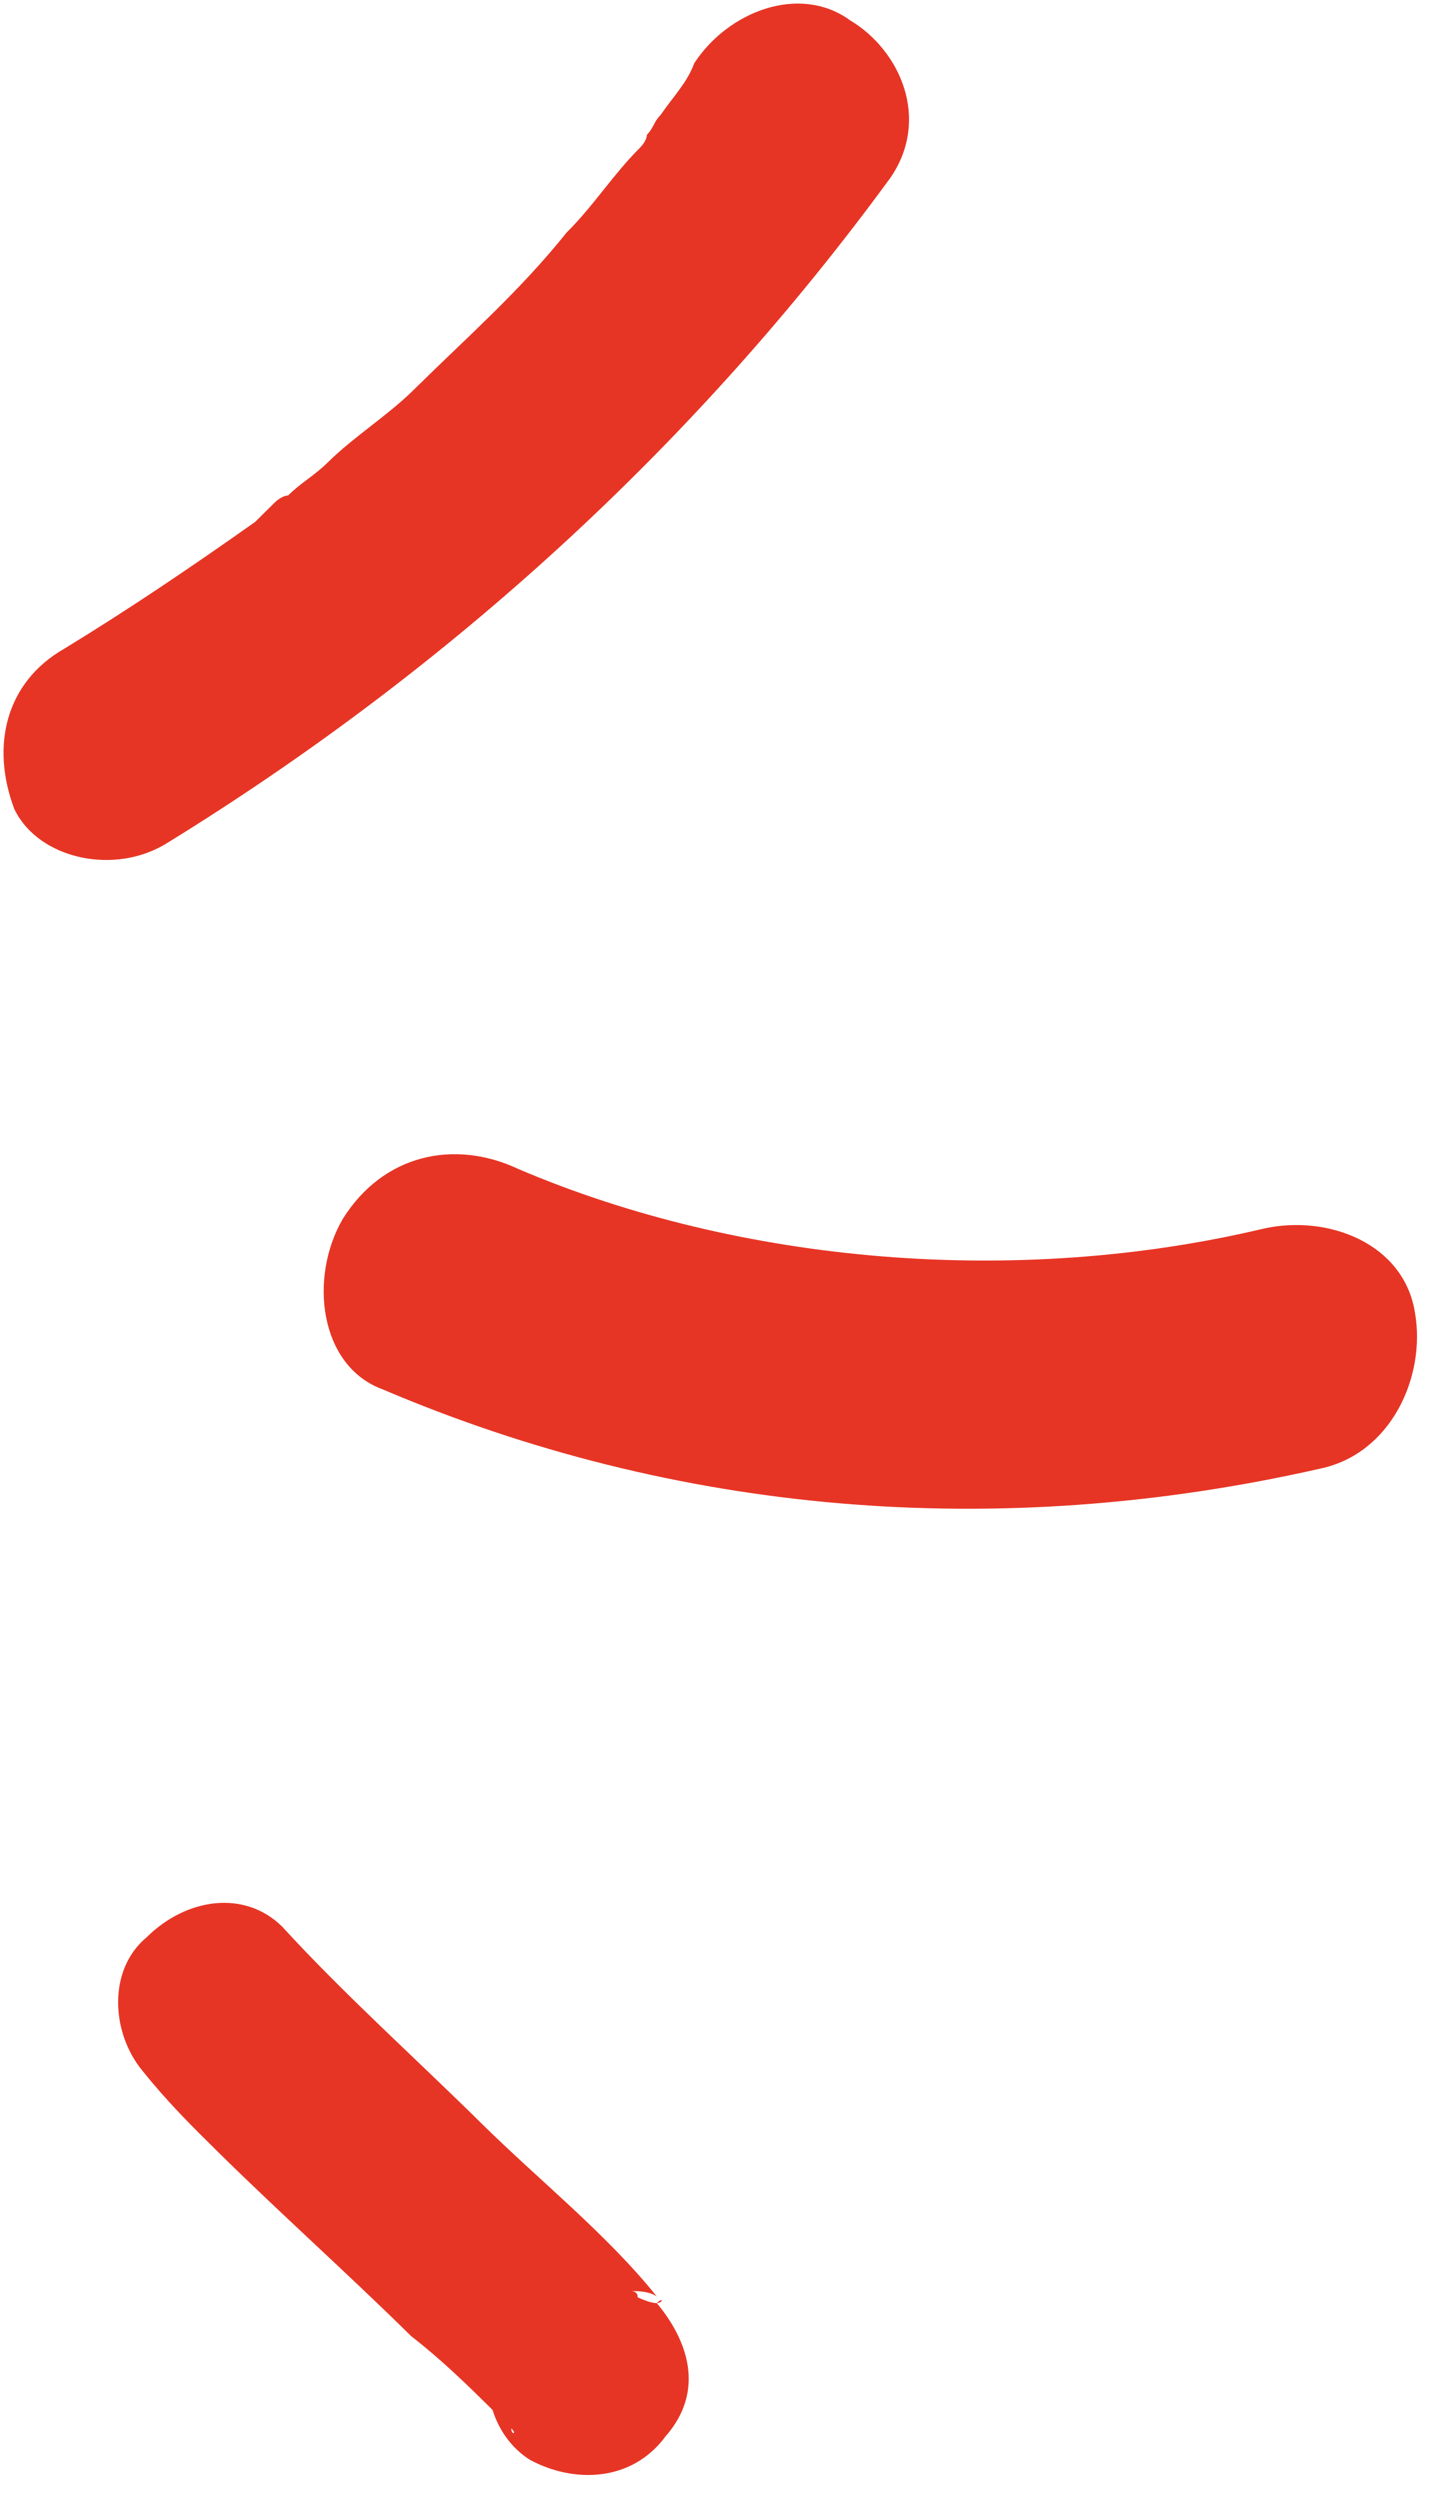 <svg width="39" height="68" viewBox="0 0 39 68" fill="none" xmlns="http://www.w3.org/2000/svg">
<path d="M17.875 62.67C17.88 62.496 17.88 62.496 17.875 62.67C18.056 62.49 18.051 62.665 17.875 62.67Z" fill="#E73525"/>
<path d="M13.915 66.08C13.909 66.253 14.085 66.248 13.915 66.08V66.08ZM7.681 52.427C9.376 54.278 11.251 55.951 13.121 57.797C14.651 59.308 16.532 60.808 17.881 62.497C17.881 62.497 17.711 62.329 17.184 62.345C17.184 62.345 17.36 62.34 17.355 62.513C17.355 62.513 17.7 62.676 17.875 62.67C18.72 63.683 19.203 65.052 18.113 66.297C17.198 67.537 15.62 67.585 14.414 66.93C13.898 66.6 13.564 66.091 13.405 65.576C12.725 64.905 12.045 64.234 11.189 63.568C9.489 61.889 7.614 60.216 5.914 58.538C5.234 57.867 4.554 57.195 3.88 56.351C3.035 55.338 2.913 53.611 3.993 52.713C5.077 51.641 6.661 51.419 7.681 52.427Z" fill="#E73525"/>
<path d="M9.33 33.166C10.436 31.401 12.376 30.996 14.103 31.808C20.155 34.391 27.669 35.026 34.377 33.435C36.142 33.035 38.219 33.836 38.511 35.731C38.808 37.452 37.866 39.558 35.926 39.964C27.103 41.965 18.367 41.195 10.412 37.805C8.68 37.166 8.405 34.752 9.33 33.166Z" fill="#E73525"/>
<path d="M1.753 17.65C3.539 16.557 5.15 15.469 6.942 14.203C7.122 14.024 7.303 13.845 7.484 13.667C7.484 13.667 7.665 13.488 7.84 13.483C8.202 13.125 8.558 12.941 8.919 12.584C9.642 11.87 10.535 11.323 11.258 10.609C12.705 9.18 14.145 7.924 15.421 6.327C16.145 5.613 16.698 4.731 17.421 4.016C17.421 4.016 17.602 3.837 17.607 3.664C17.788 3.486 17.793 3.312 17.974 3.134C18.341 2.603 18.702 2.246 18.894 1.721C19.814 0.308 21.765 -0.444 23.135 0.552C24.511 1.375 25.329 3.254 24.228 4.845C18.921 12.104 12.249 18.193 4.568 22.928C3.138 23.838 1.049 23.383 0.391 22.018C-0.257 20.308 0.148 18.565 1.753 17.65Z" fill="#E73525"/>
</svg>
